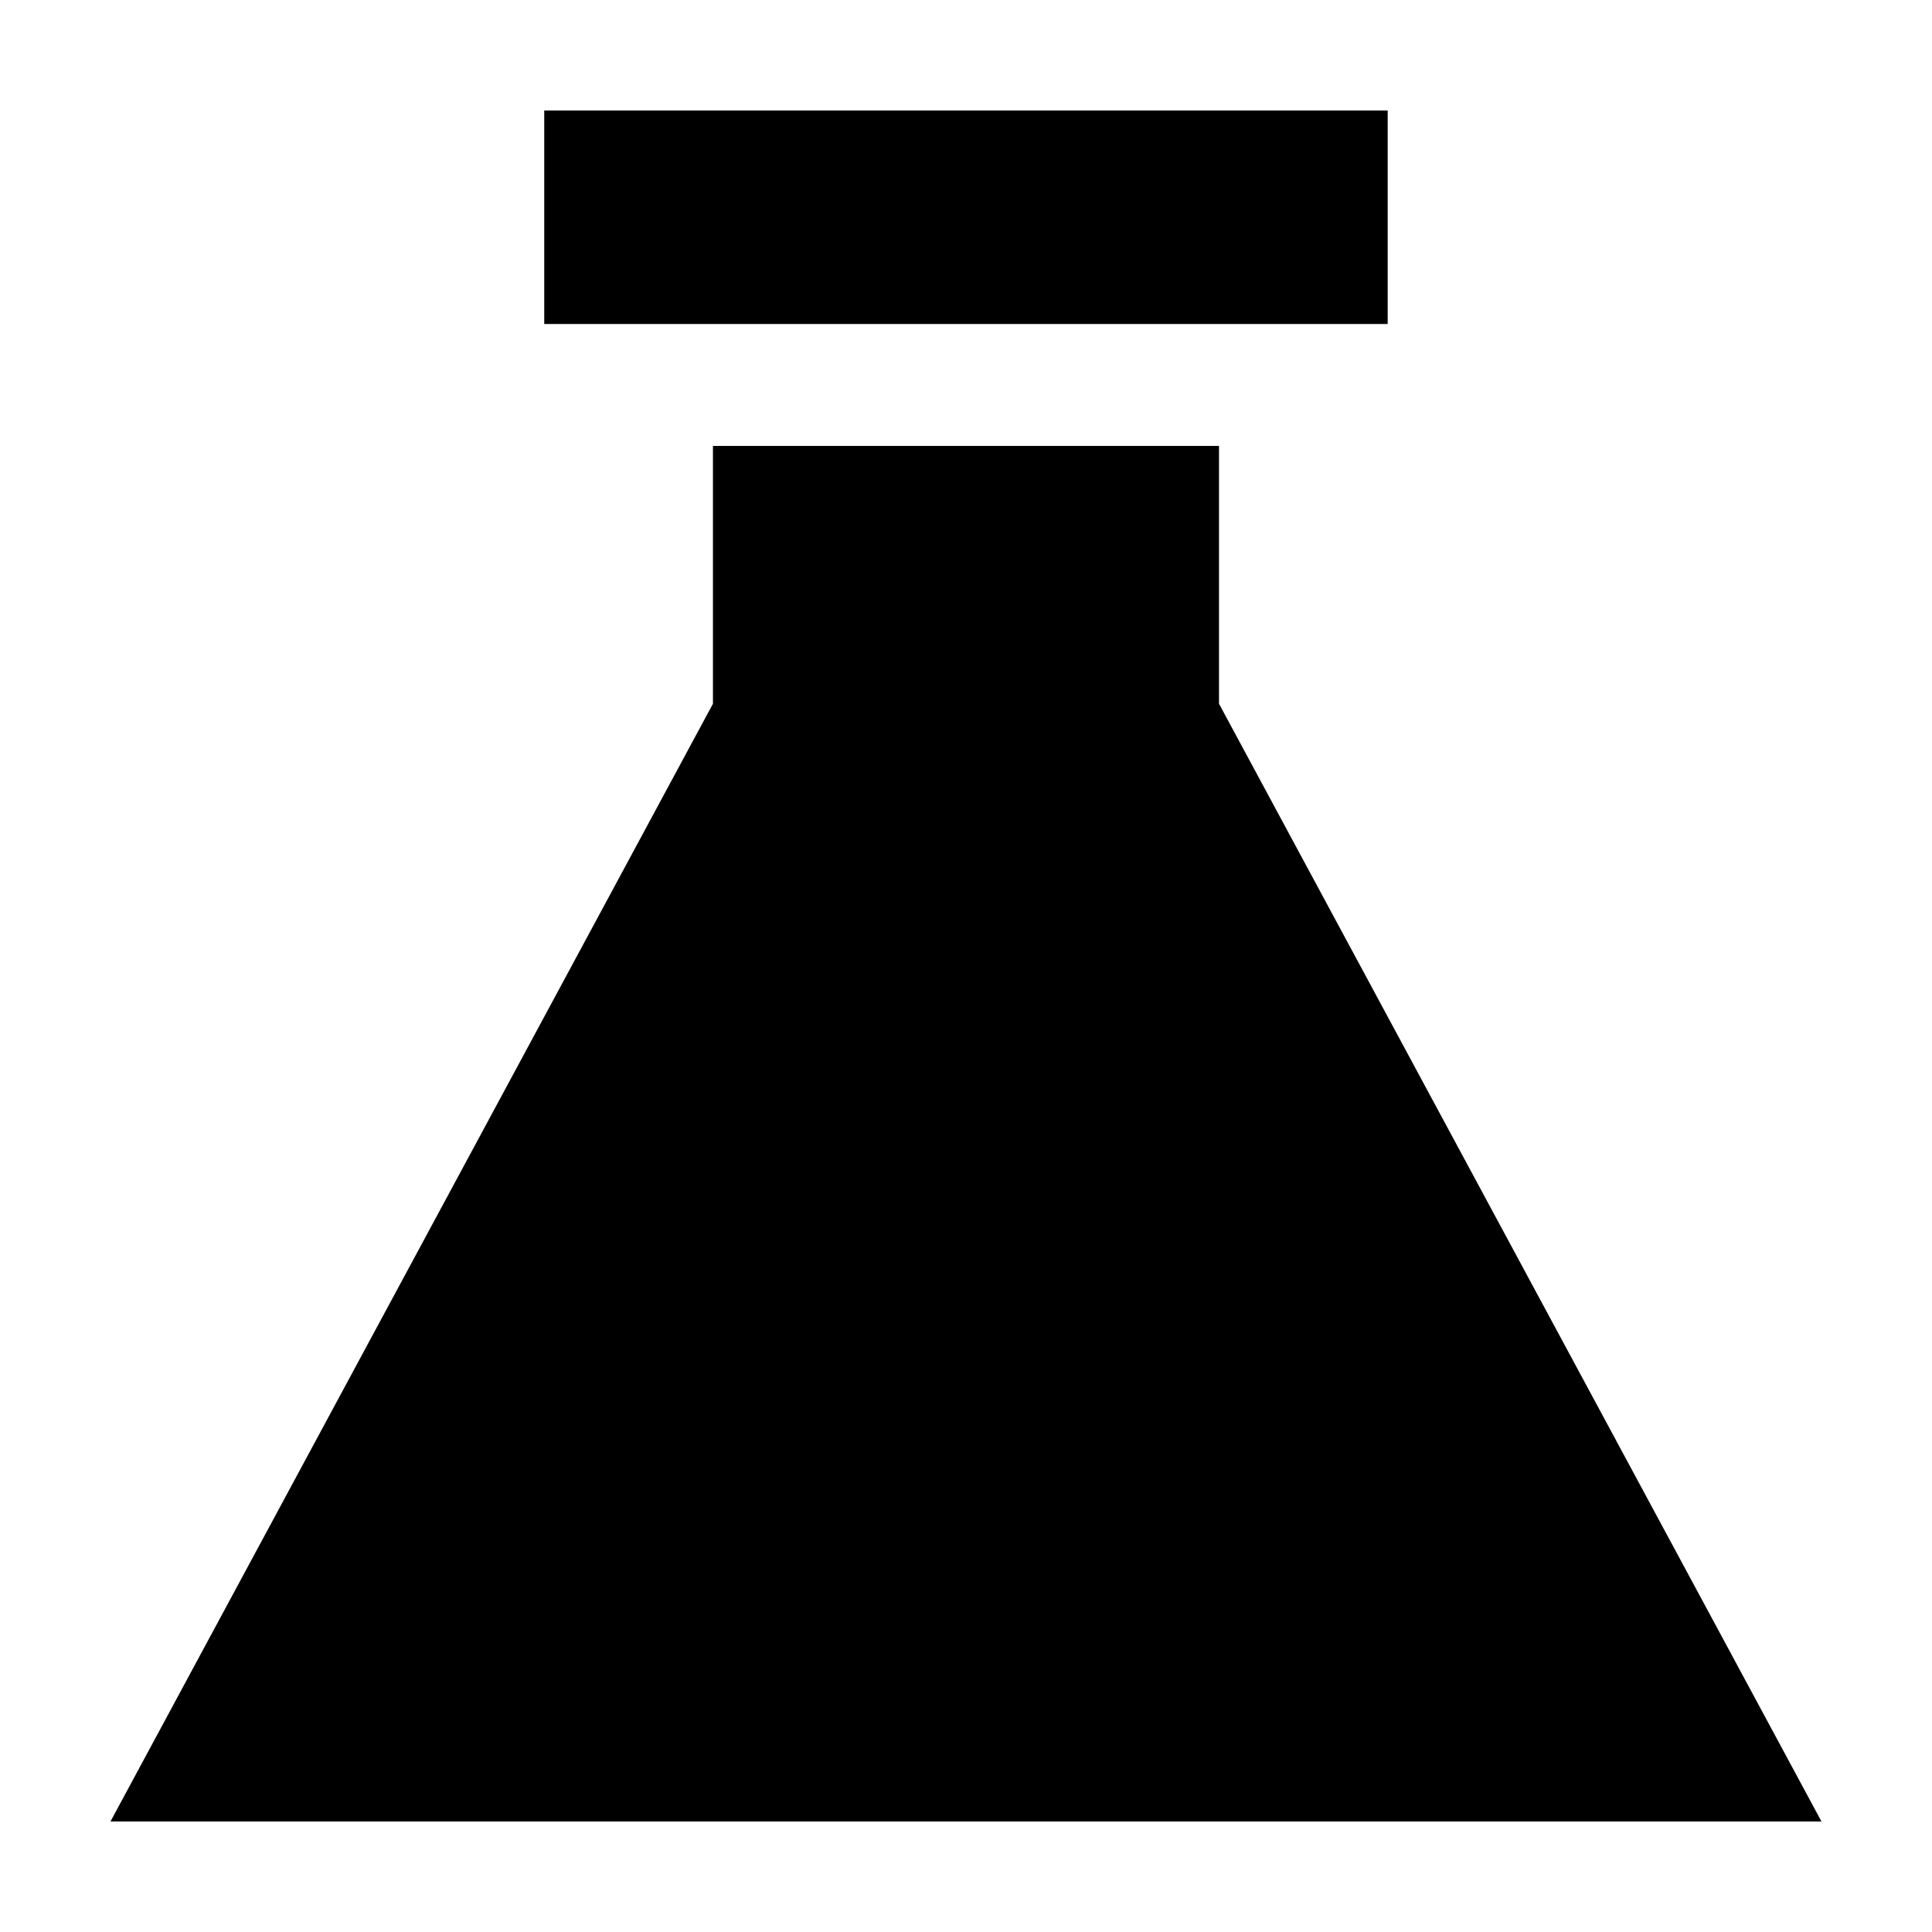 <?xml version="1.0" encoding="UTF-8"?>
<!-- Uploaded to: SVG Repo, www.svgrepo.com, Generator: SVG Repo Mixer Tools -->
<svg fill="#000000" width="800px" height="800px" version="1.1" viewBox="144 144 512 512" xmlns="http://www.w3.org/2000/svg">
 <path d="m467.05 330.5v-68.328h-134.11v68.328l-159.66 296.21h453.43zm-178.82-100.63h223.52v-56.586h-223.52z" fill-rule="evenodd"/>
</svg>